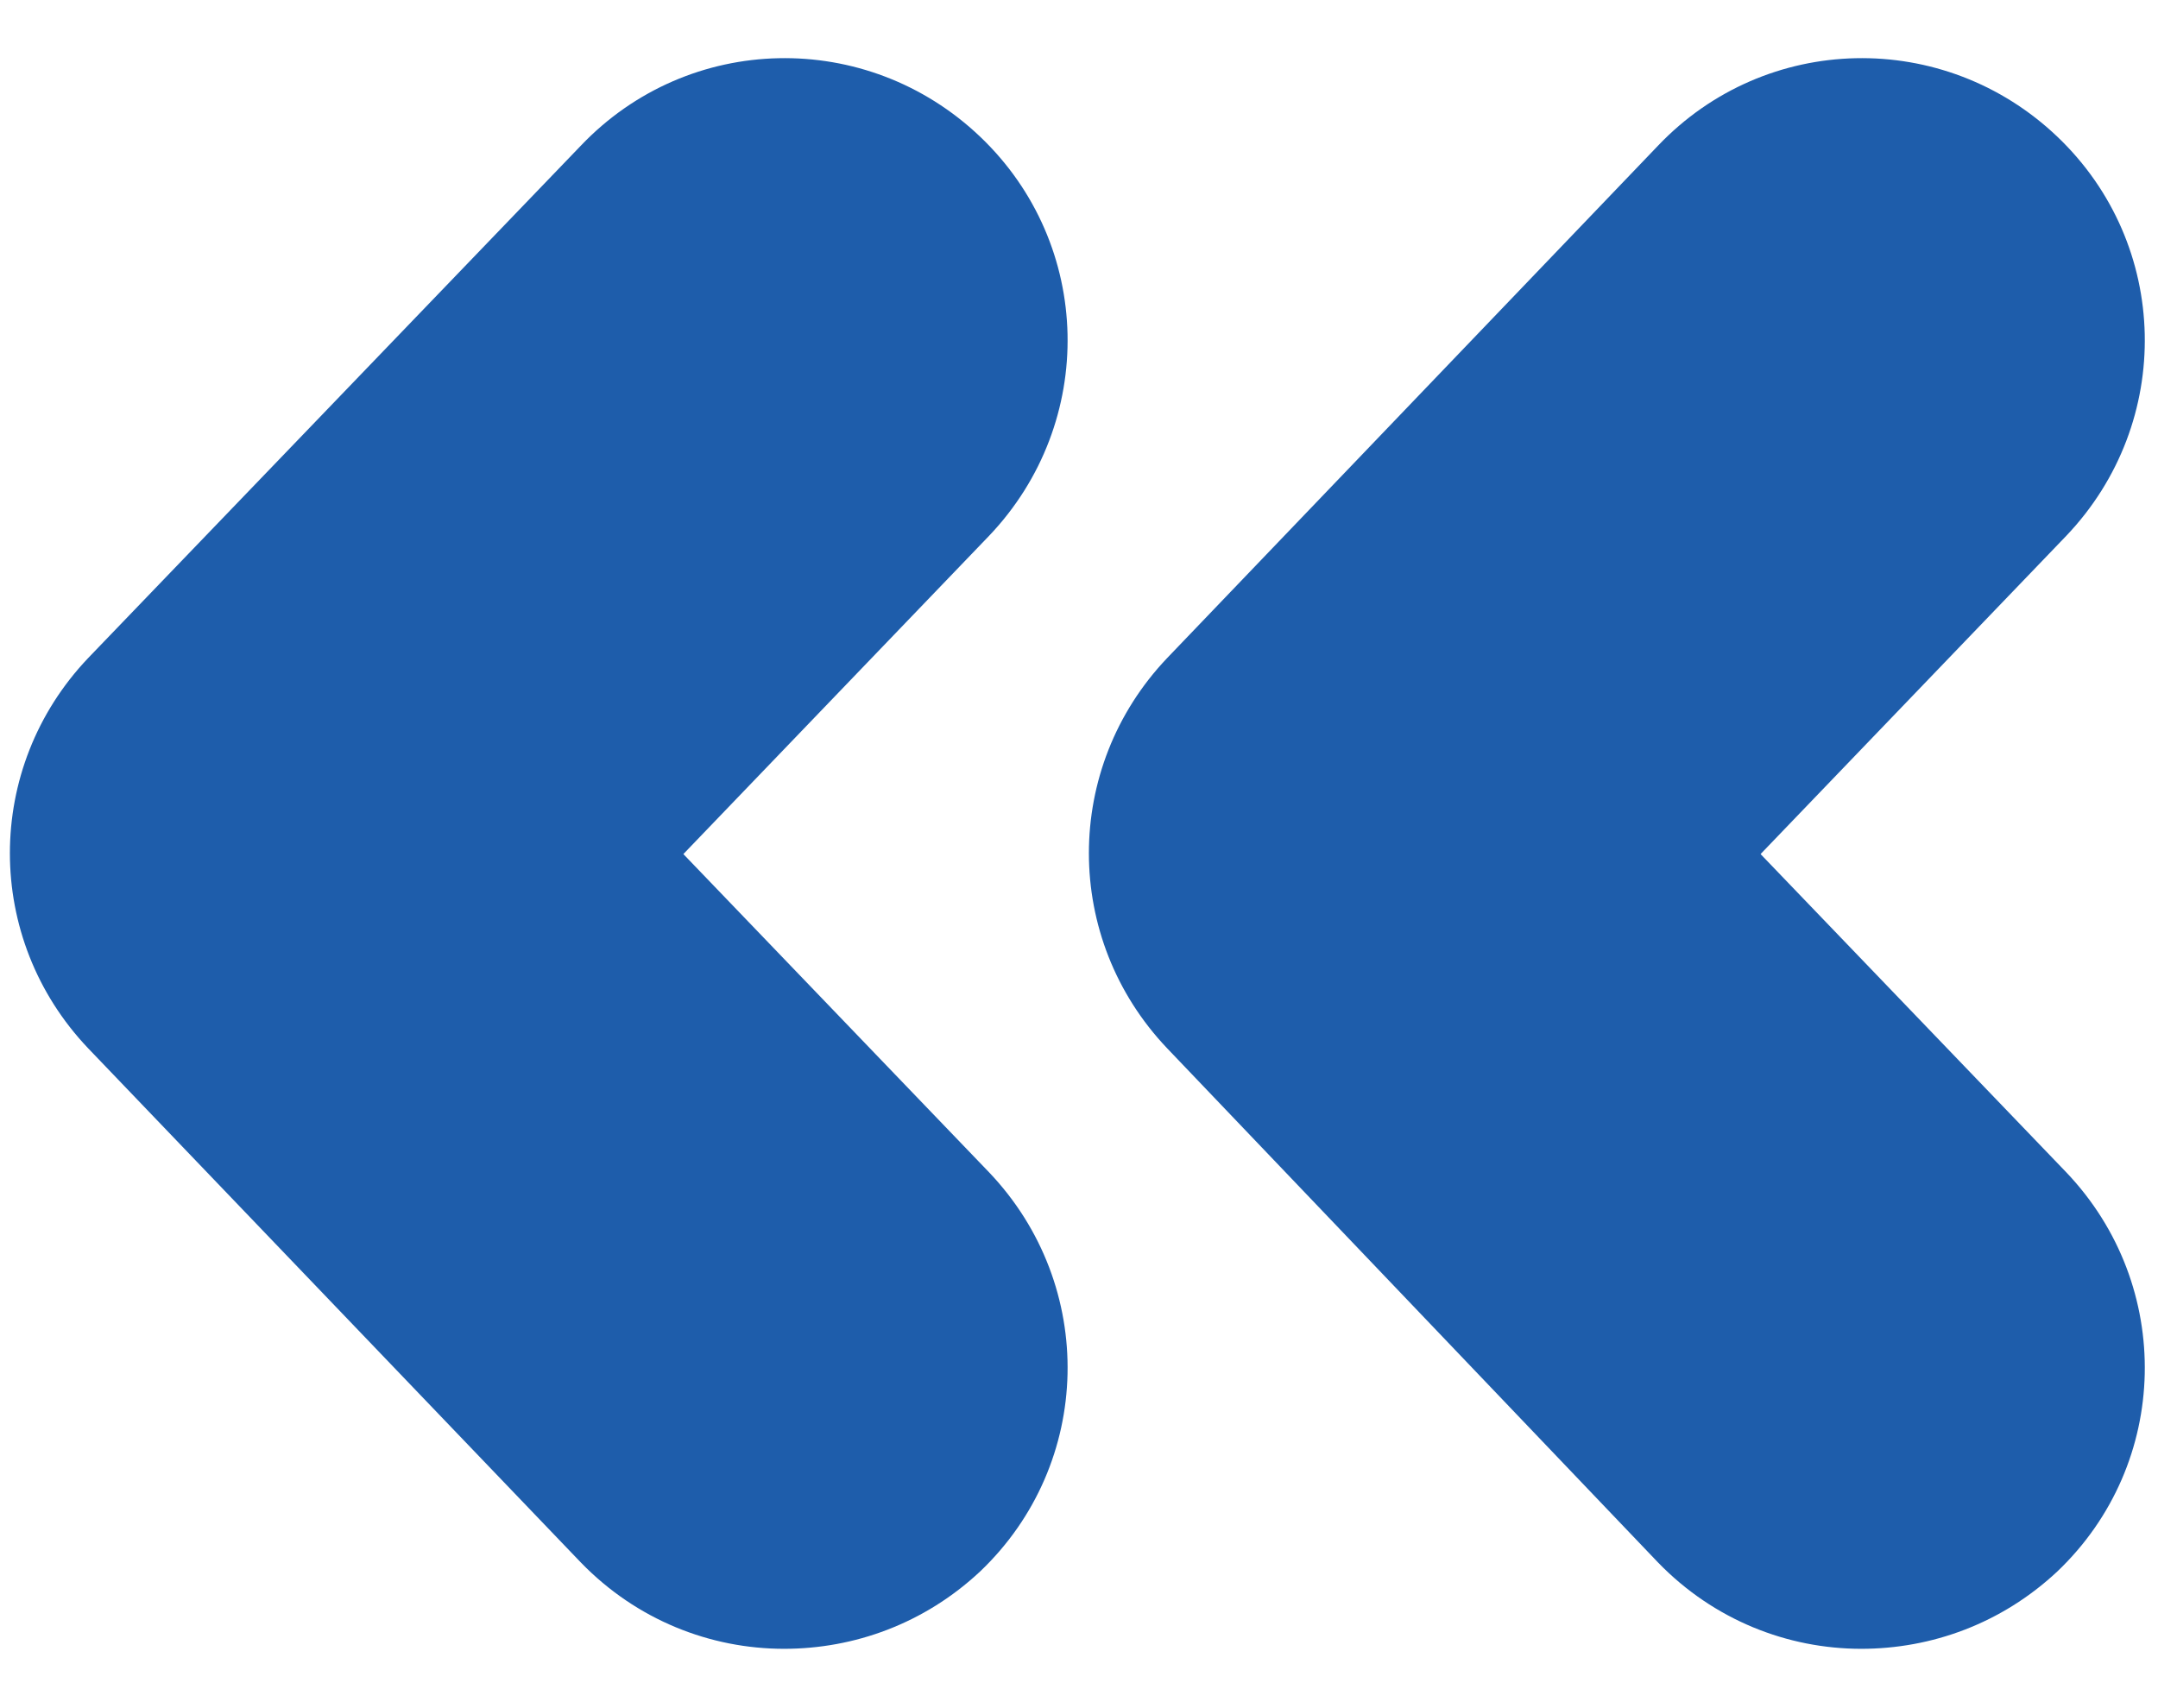<svg xmlns="http://www.w3.org/2000/svg" xmlns:xlink="http://www.w3.org/1999/xlink" id="Layer_1" x="0px" y="0px" viewBox="0 0 120 95" style="enable-background:new 0 0 120 95;" xml:space="preserve"><style type="text/css">	.st0{fill:#1E5DAB;}</style><path class="st0" d="M43.6,91.7c-4.1,0-8.2-1.6-11.3-4.8L4.9,58.3c-5.8-6.1-5.8-15.6,0-21.7L32.3,8.1c6-6.3,15.9-6.5,22.2-0.5  c6.3,6,6.5,15.9,0.5,22.2l-17,17.7l17,17.7c6,6.3,5.8,16.2-0.5,22.2C51.4,90.3,47.5,91.7,43.6,91.7"></path><path class="st0" d="M103.5,91.7c-4.1,0-8.2-1.6-11.3-4.8L64.9,58.3c-5.8-6.1-5.8-15.6,0-21.7L92.2,8.1c6-6.3,15.9-6.5,22.2-0.5  c6.3,6,6.5,15.9,0.5,22.2l-17,17.7l17,17.7c6,6.3,5.8,16.2-0.5,22.2C111.3,90.3,107.4,91.7,103.5,91.7"></path></svg>